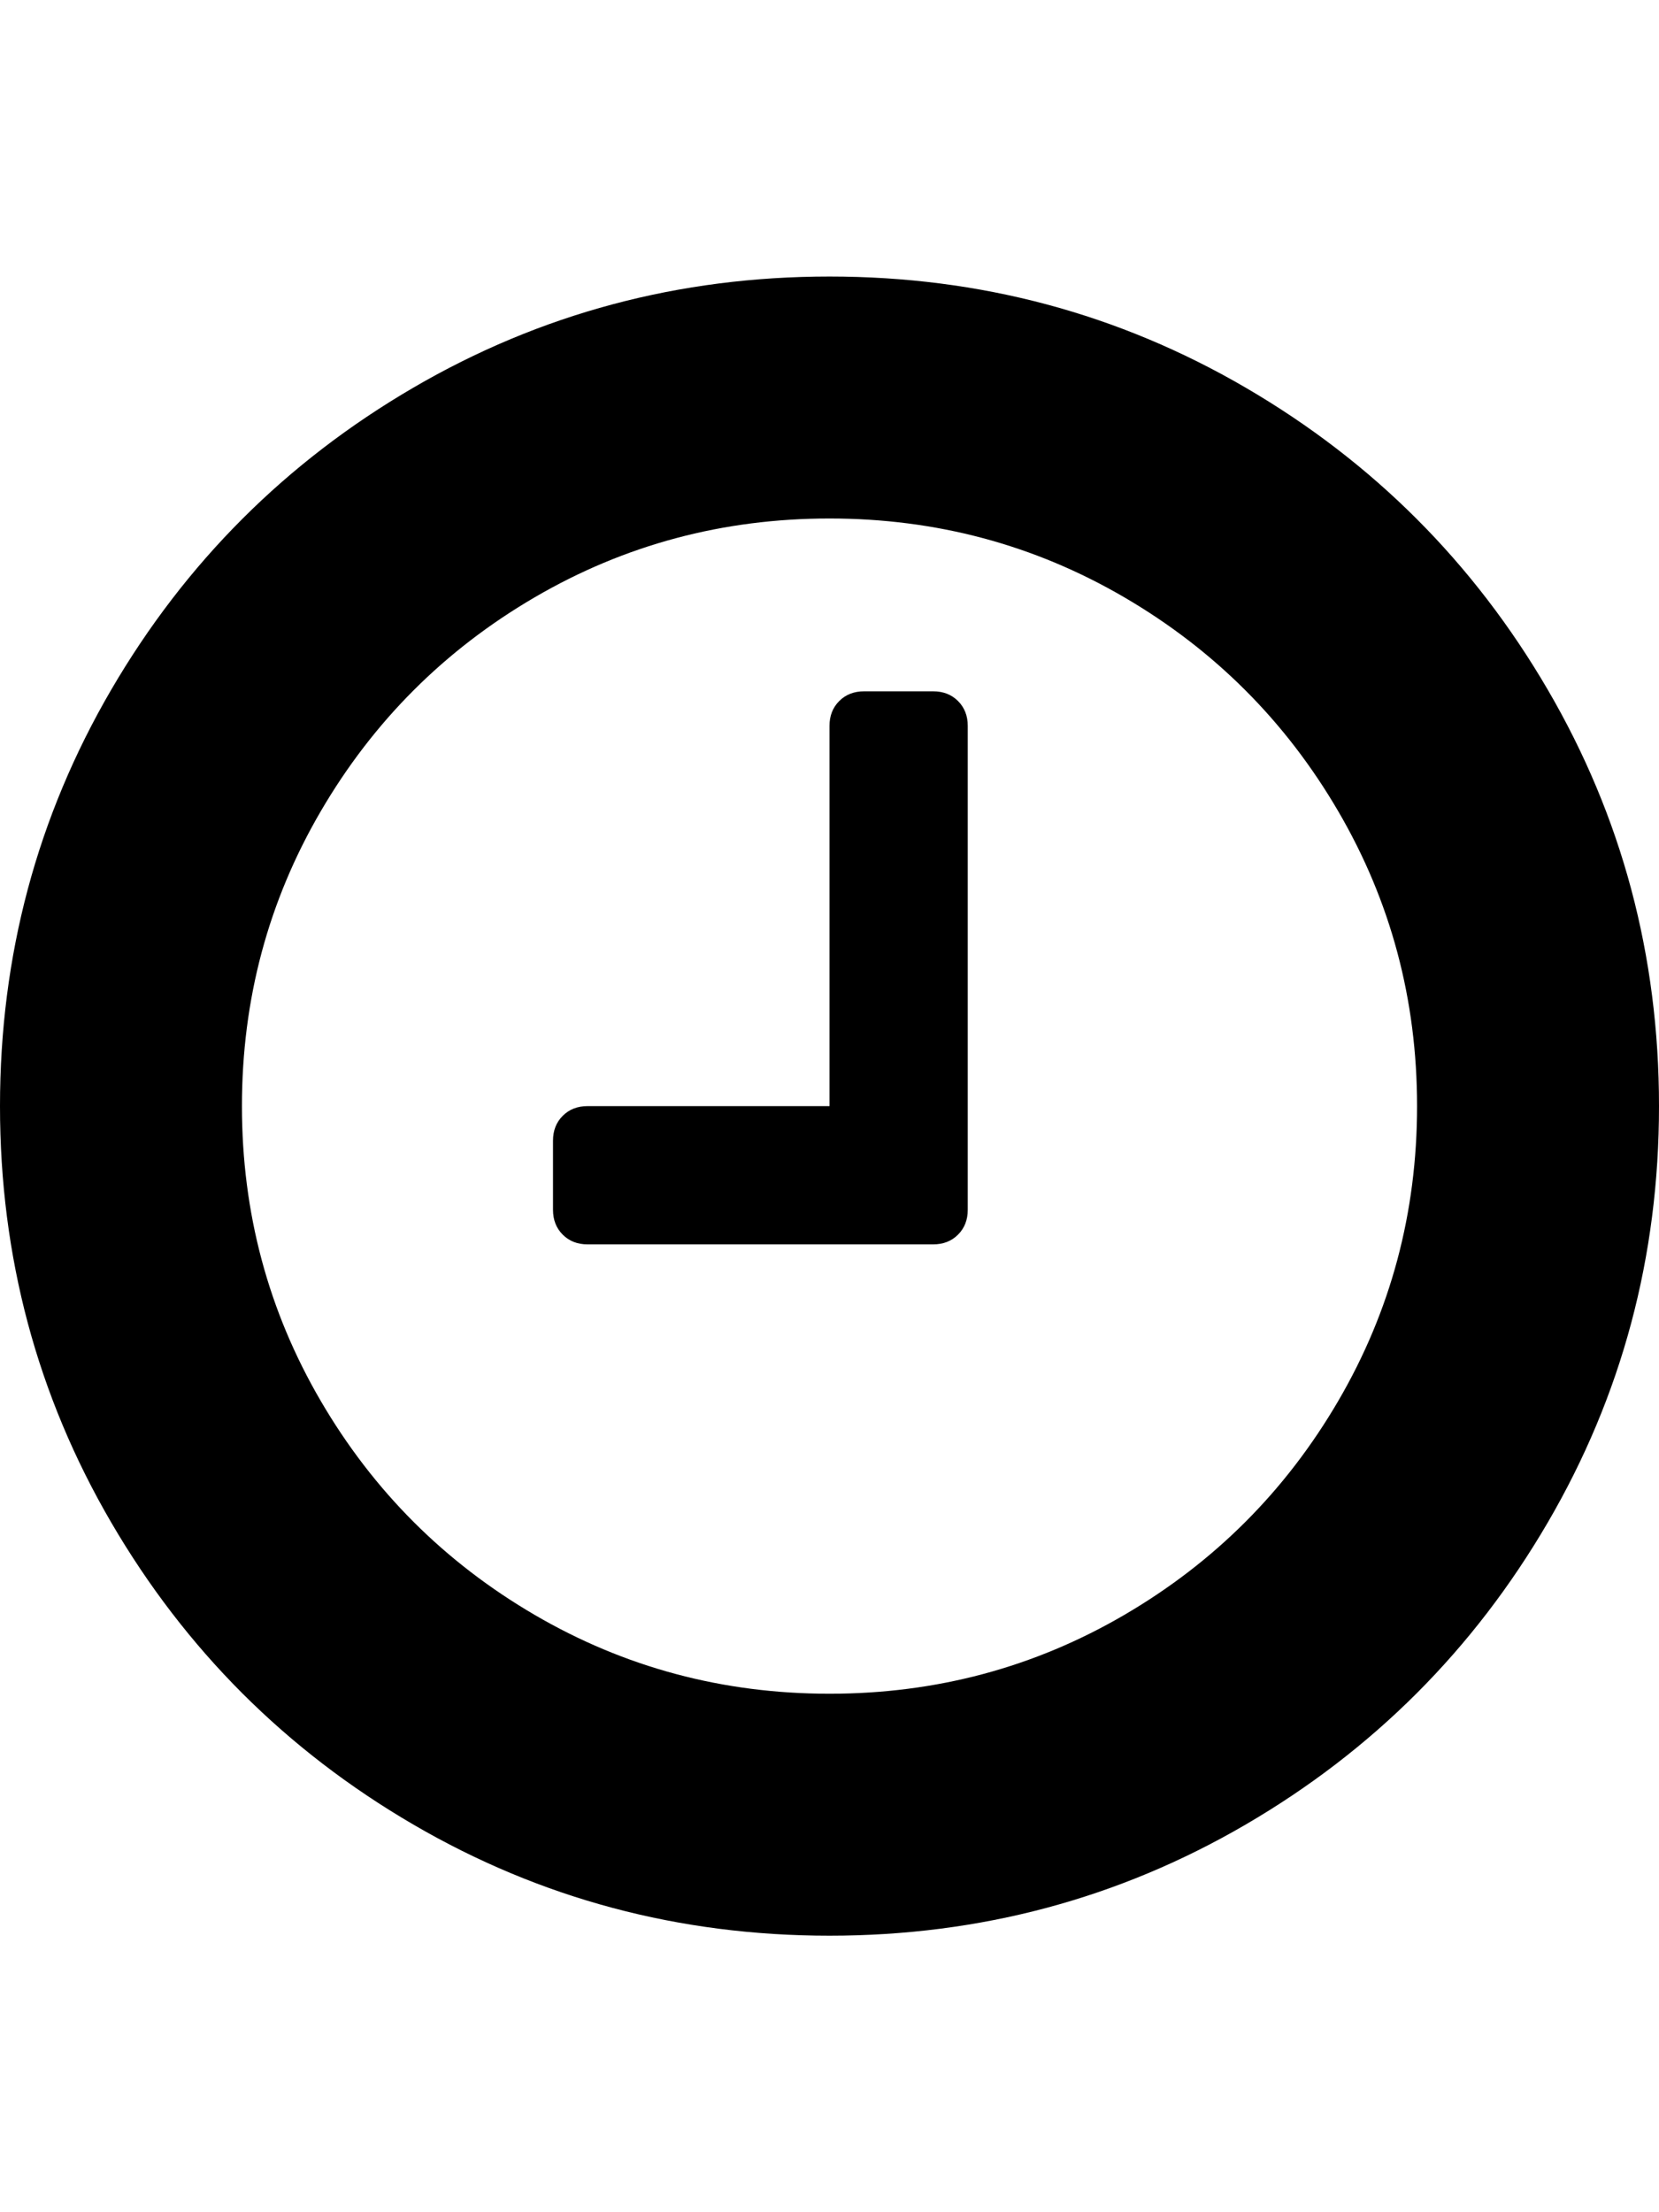<?xml version="1.0" encoding="UTF-8"?> <svg xmlns="http://www.w3.org/2000/svg" xmlns:xlink="http://www.w3.org/1999/xlink" height="2048px" id="Layer_1" preserveAspectRatio="xMidYMid meet" version="1.1" viewBox="0.0 0 1536.0 2048" width="1536.0px" xml:space="preserve" zoomAndPan="magnify"><path d="M896,672v448c0,9.333-3,17-9,23s-13.667,9-23,9H544c-9.333,0-17-3-23-9s-9-13.667-9-23v-64c0-9.333,3-17,9-23s13.667-9,23-9 h224V672c0-9.333,3-17,9-23s13.667-9,23-9h64c9.333,0,17,3,23,9S896,662.667,896,672z M1312,1024c0-98.667-24.333-189.667-73-273 s-114.667-149.333-198-198s-174.333-73-273-73s-189.667,24.333-273,73S345.667,667.667,297,751s-73,174.333-73,273 s24.333,189.667,73,273s114.667,149.333,198,198s174.333,73,273,73s189.667-24.333,273-73s149.333-114.667,198-198 S1312,1122.667,1312,1024z M1536,1024c0,139.333-34.333,267.833-103,385.5s-161.833,210.833-279.5,279.5S907.333,1792,768,1792 s-267.833-34.333-385.5-103S171.667,1527.167,103,1409.5S0,1163.333,0,1024s34.333-267.833,103-385.5S264.833,427.667,382.5,359 S628.667,256,768,256s267.833,34.333,385.5,103s210.833,161.833,279.5,279.5S1536,884.667,1536,1024z"></path></svg> 